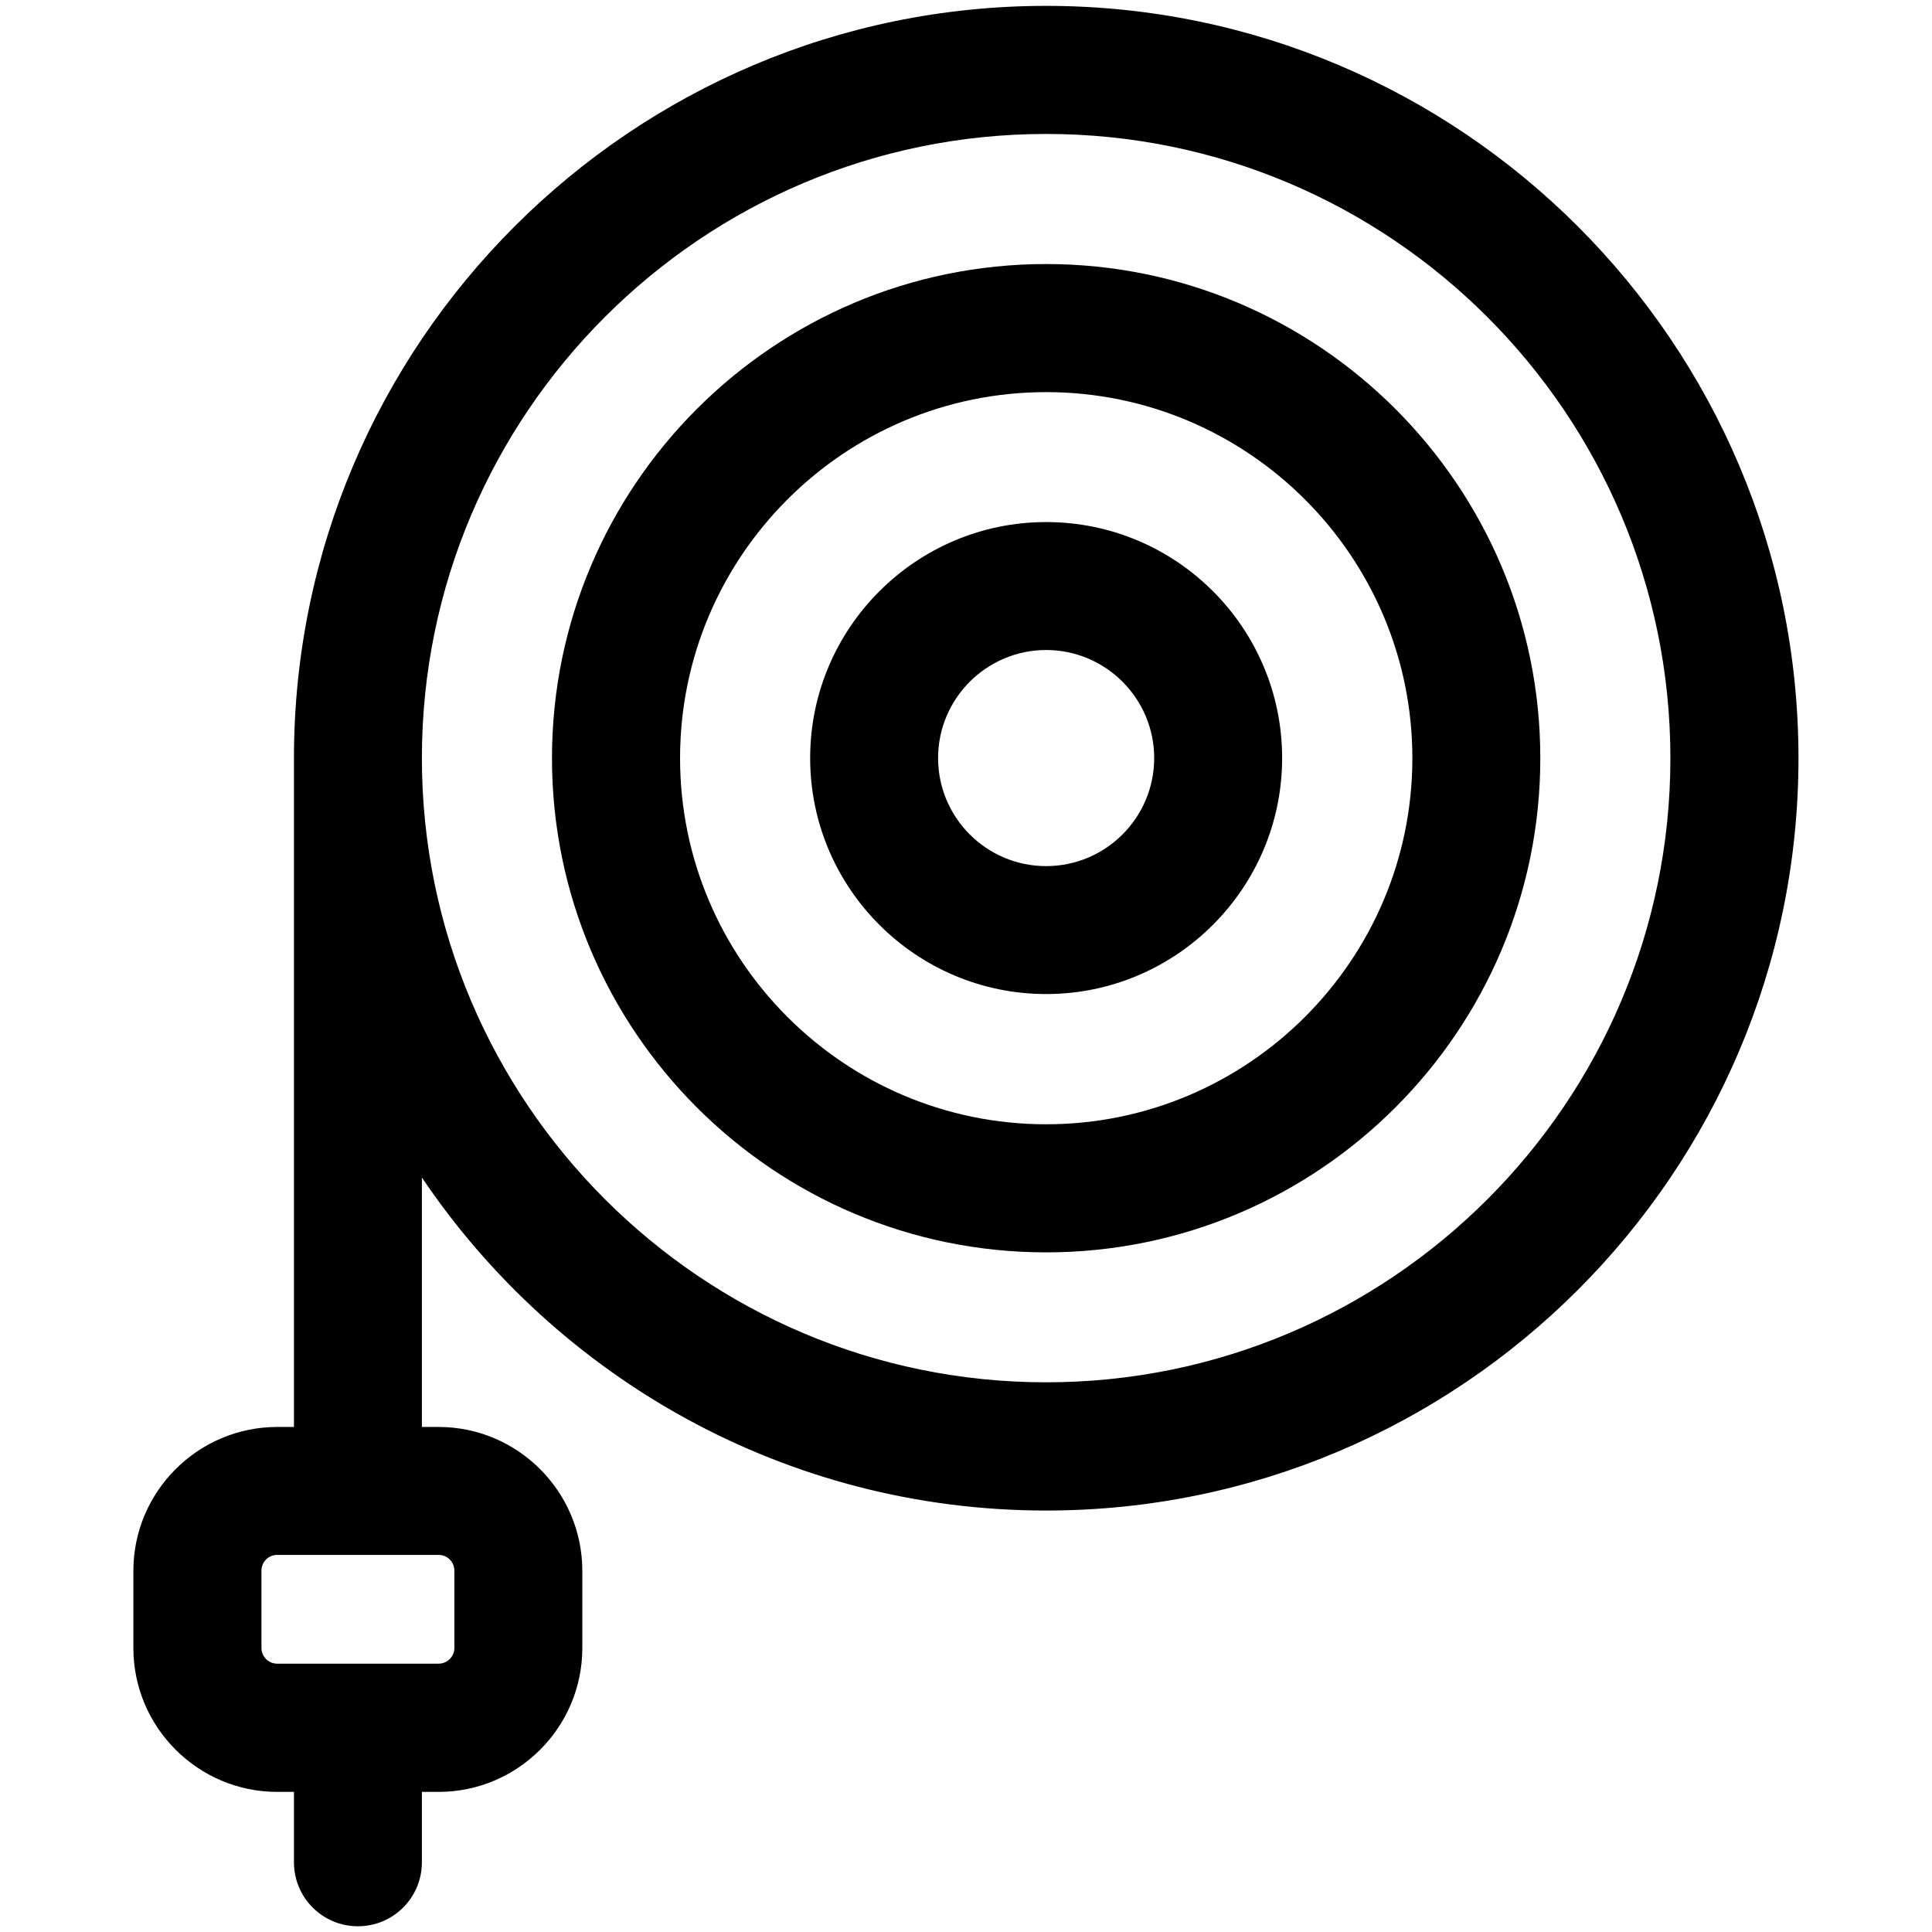 <?xml version="1.0" encoding="UTF-8"?>
<svg id="Livello_1" xmlns="http://www.w3.org/2000/svg" width="135" height="135" version="1.1" viewBox="0 0 135 135">
  <!-- Generator: Adobe Illustrator 30.0.0, SVG Export Plug-In . SVG Version: 2.1.1 Build 123)  -->
  <path d="M73.1.41C44.12.41,20.54,23.99,20.54,52.98v46.73h-1.17c-5.53,0-10.05,4.51-10.05,10.05v5.4c0,5.53,4.51,10.05,10.05,10.05h1.17v4.92c0,2.47,2,4.47,4.47,4.47s4.47-2,4.47-4.47v-4.92h1.17c5.53,0,10.04-4.51,10.04-10.05v-5.4c0-5.53-4.51-10.05-10.04-10.05h-1.17v-17.43c9.45,14.02,25.47,23.27,43.62,23.27,28.98,0,52.57-23.58,52.57-52.57S102.09.41,73.1.41h0ZM31.75,109.75v5.4c0,.6-.49,1.1-1.1,1.1h-11.28c-.61,0-1.1-.49-1.1-1.1v-5.4c0-.61.49-1.1,1.1-1.1h11.28c.6,0,1.1.49,1.1,1.1ZM73.1,96.59c-24.05,0-43.62-19.57-43.62-43.62,0-24.05,19.57-43.61,43.62-43.61s43.62,19.57,43.62,43.62c0,24.05-19.56,43.61-43.62,43.61Z"/>
  <path d="M73.1,18.45c-19.04,0-34.53,15.49-34.53,34.53s15.49,34.53,34.53,34.53,34.53-15.49,34.53-34.53-15.49-34.53-34.53-34.53ZM73.1,78.56c-14.11,0-25.58-11.48-25.58-25.58s11.47-25.58,25.58-25.58,25.59,11.48,25.59,25.58-11.48,25.58-25.59,25.58Z"/>
  <path d="M73.1,36.48c-9.09,0-16.49,7.4-16.49,16.49s7.4,16.49,16.49,16.49,16.49-7.4,16.49-16.49c0-9.1-7.39-16.49-16.49-16.49ZM73.1,60.52c-4.17,0-7.55-3.39-7.55-7.55s3.39-7.55,7.55-7.55,7.55,3.39,7.55,7.55c0,4.16-3.38,7.55-7.55,7.55Z"/>
</svg>